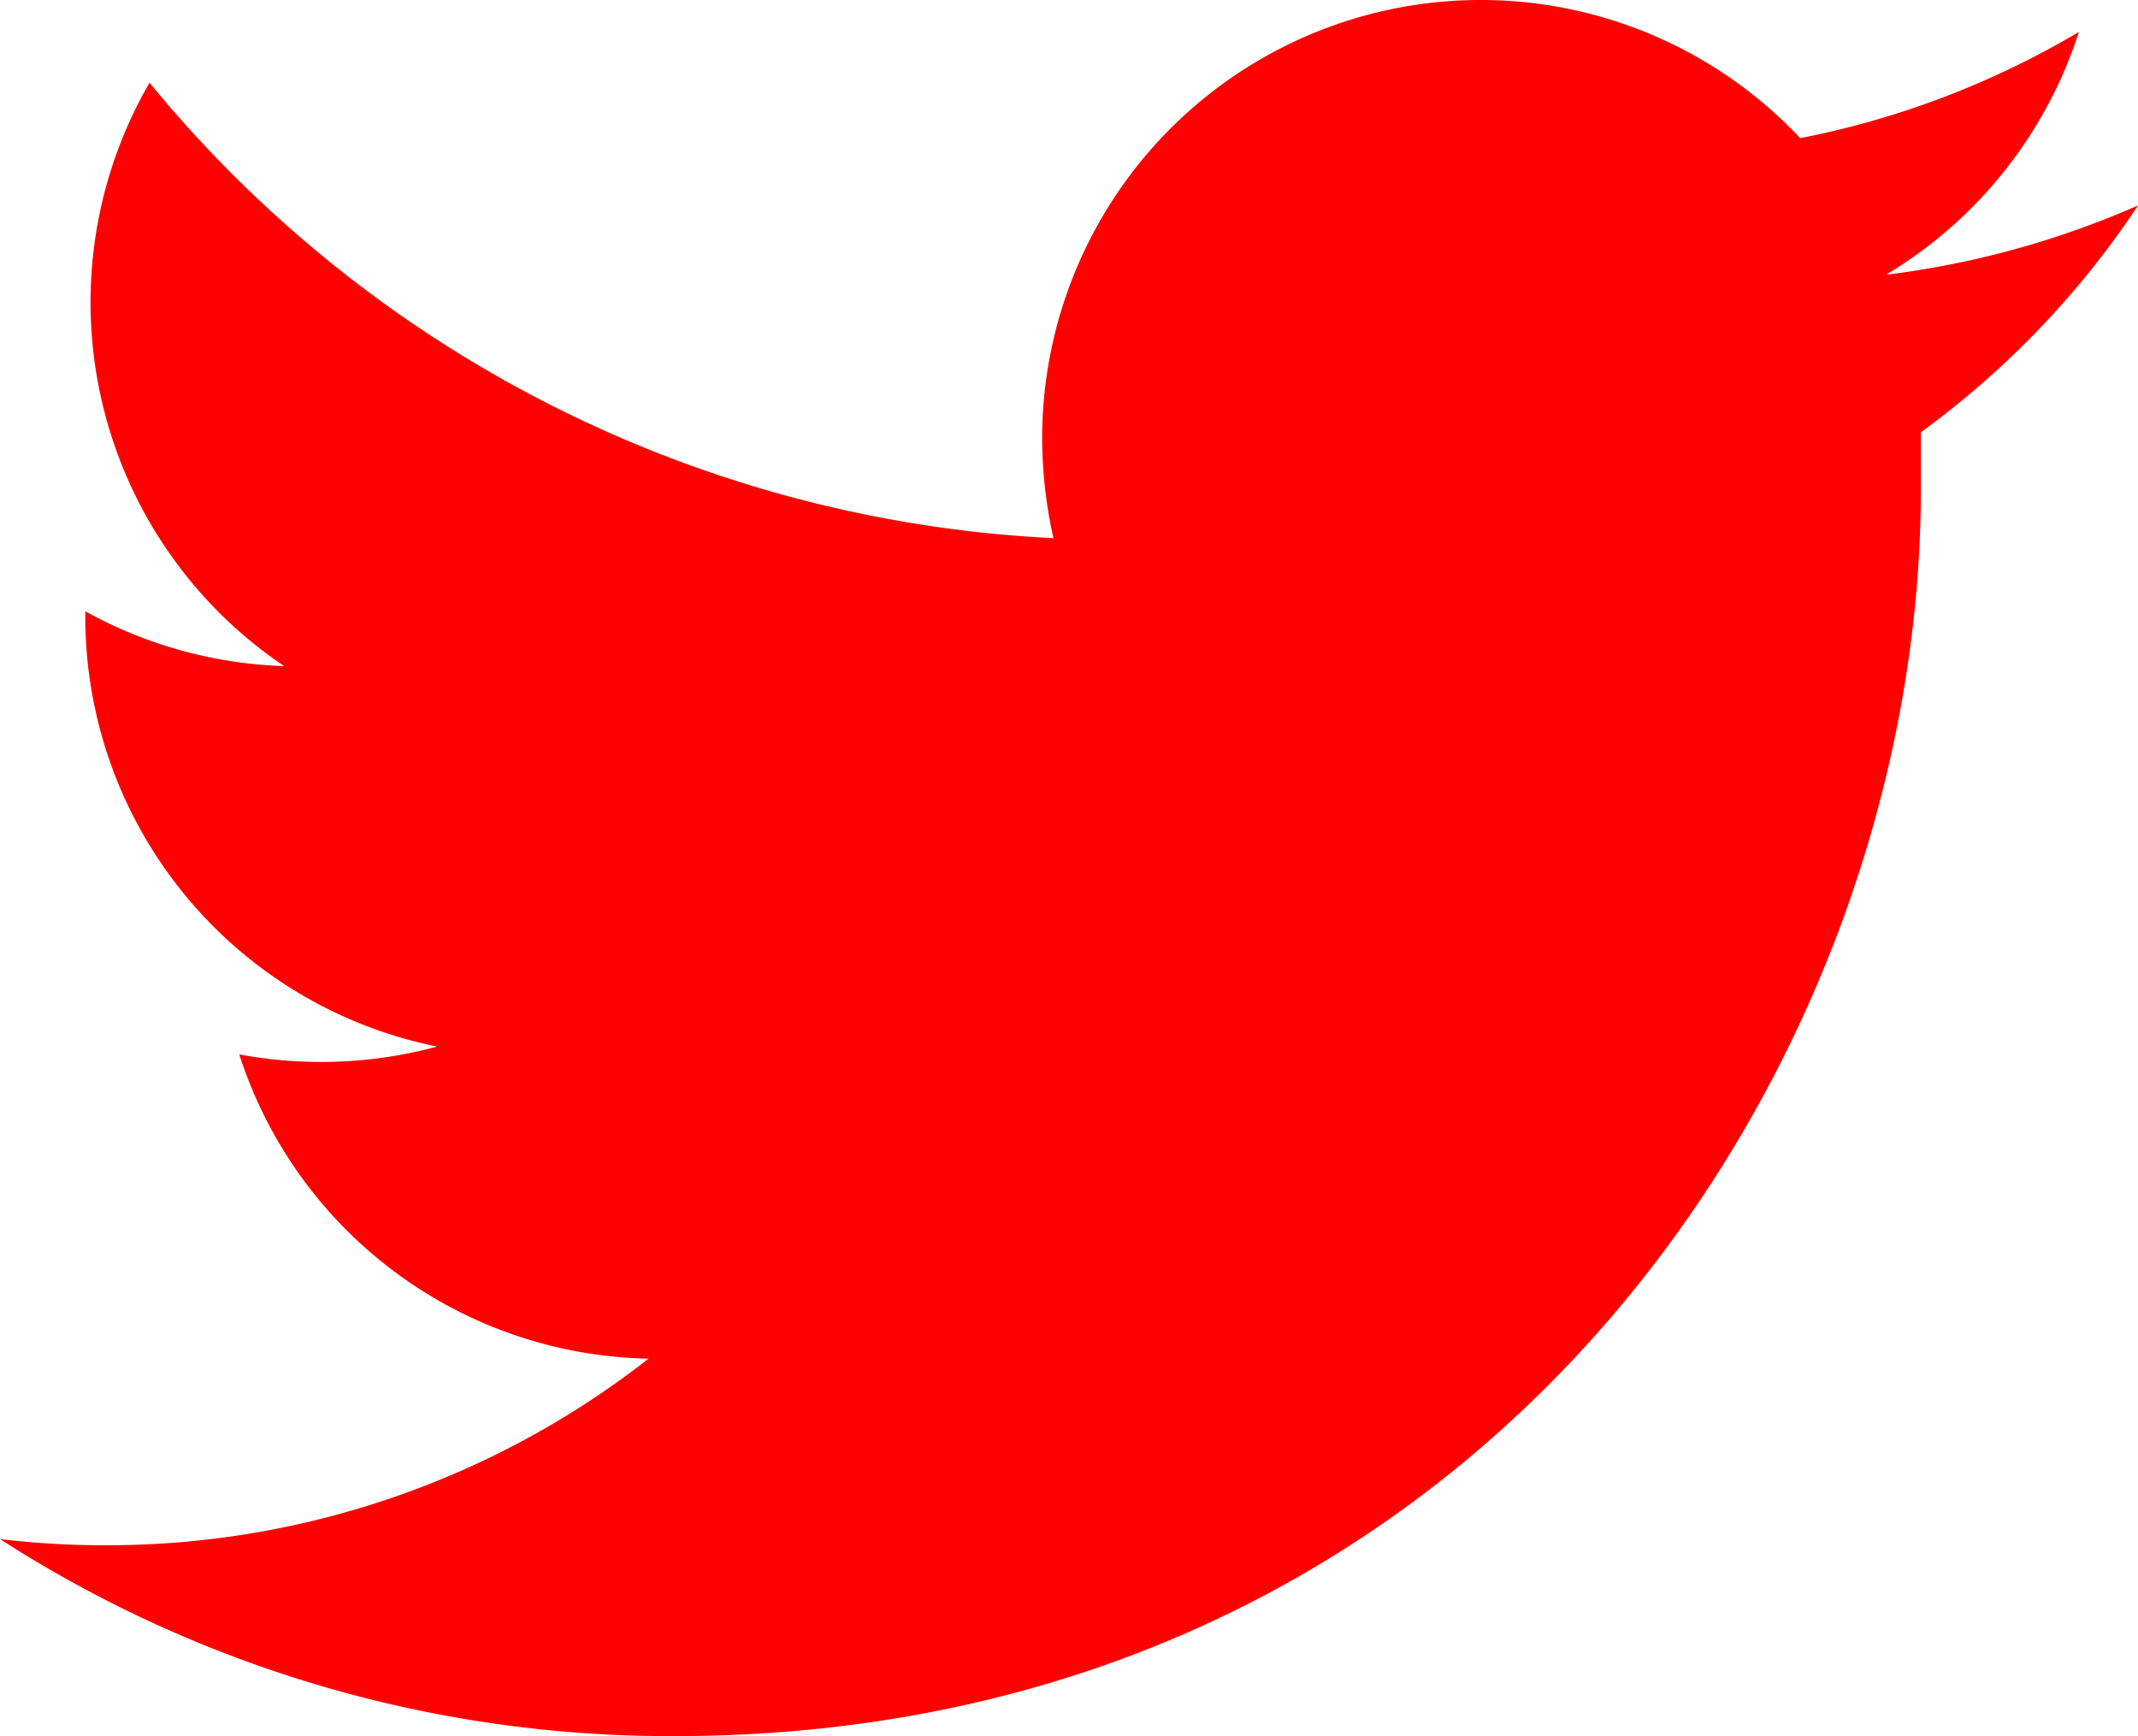<svg xmlns="http://www.w3.org/2000/svg" id="Calque_1" data-name="Calque 1" viewBox="5.25 1.36 273 221.69"><defs><style>.cls-1{fill:red;}</style></defs><path class="cls-1" d="M278.21,27.61a114.36,114.36,0,0,1-32.14,8.83,56.2,56.2,0,0,0,24.63-31A111.82,111.82,0,0,1,235.12,19a56,56,0,0,0-96.8,38.29,59.35,59.35,0,0,0,1.44,12.79A159.27,159.27,0,0,1,24.34,11.92a56,56,0,0,0,17.2,74.5,56.14,56.14,0,0,1-25.4-7v.75A56,56,0,0,0,61.07,135a56.91,56.91,0,0,1-25.27,1,56,56,0,0,0,52.27,38.85,112.3,112.3,0,0,1-69.45,23.83,112.61,112.61,0,0,1-13.37-.79,158,158,0,0,0,86,25.16c103.17,0,159.27-85.28,159.27-159.21V56.56a113.43,113.43,0,0,0,27.73-28.95"/></svg>